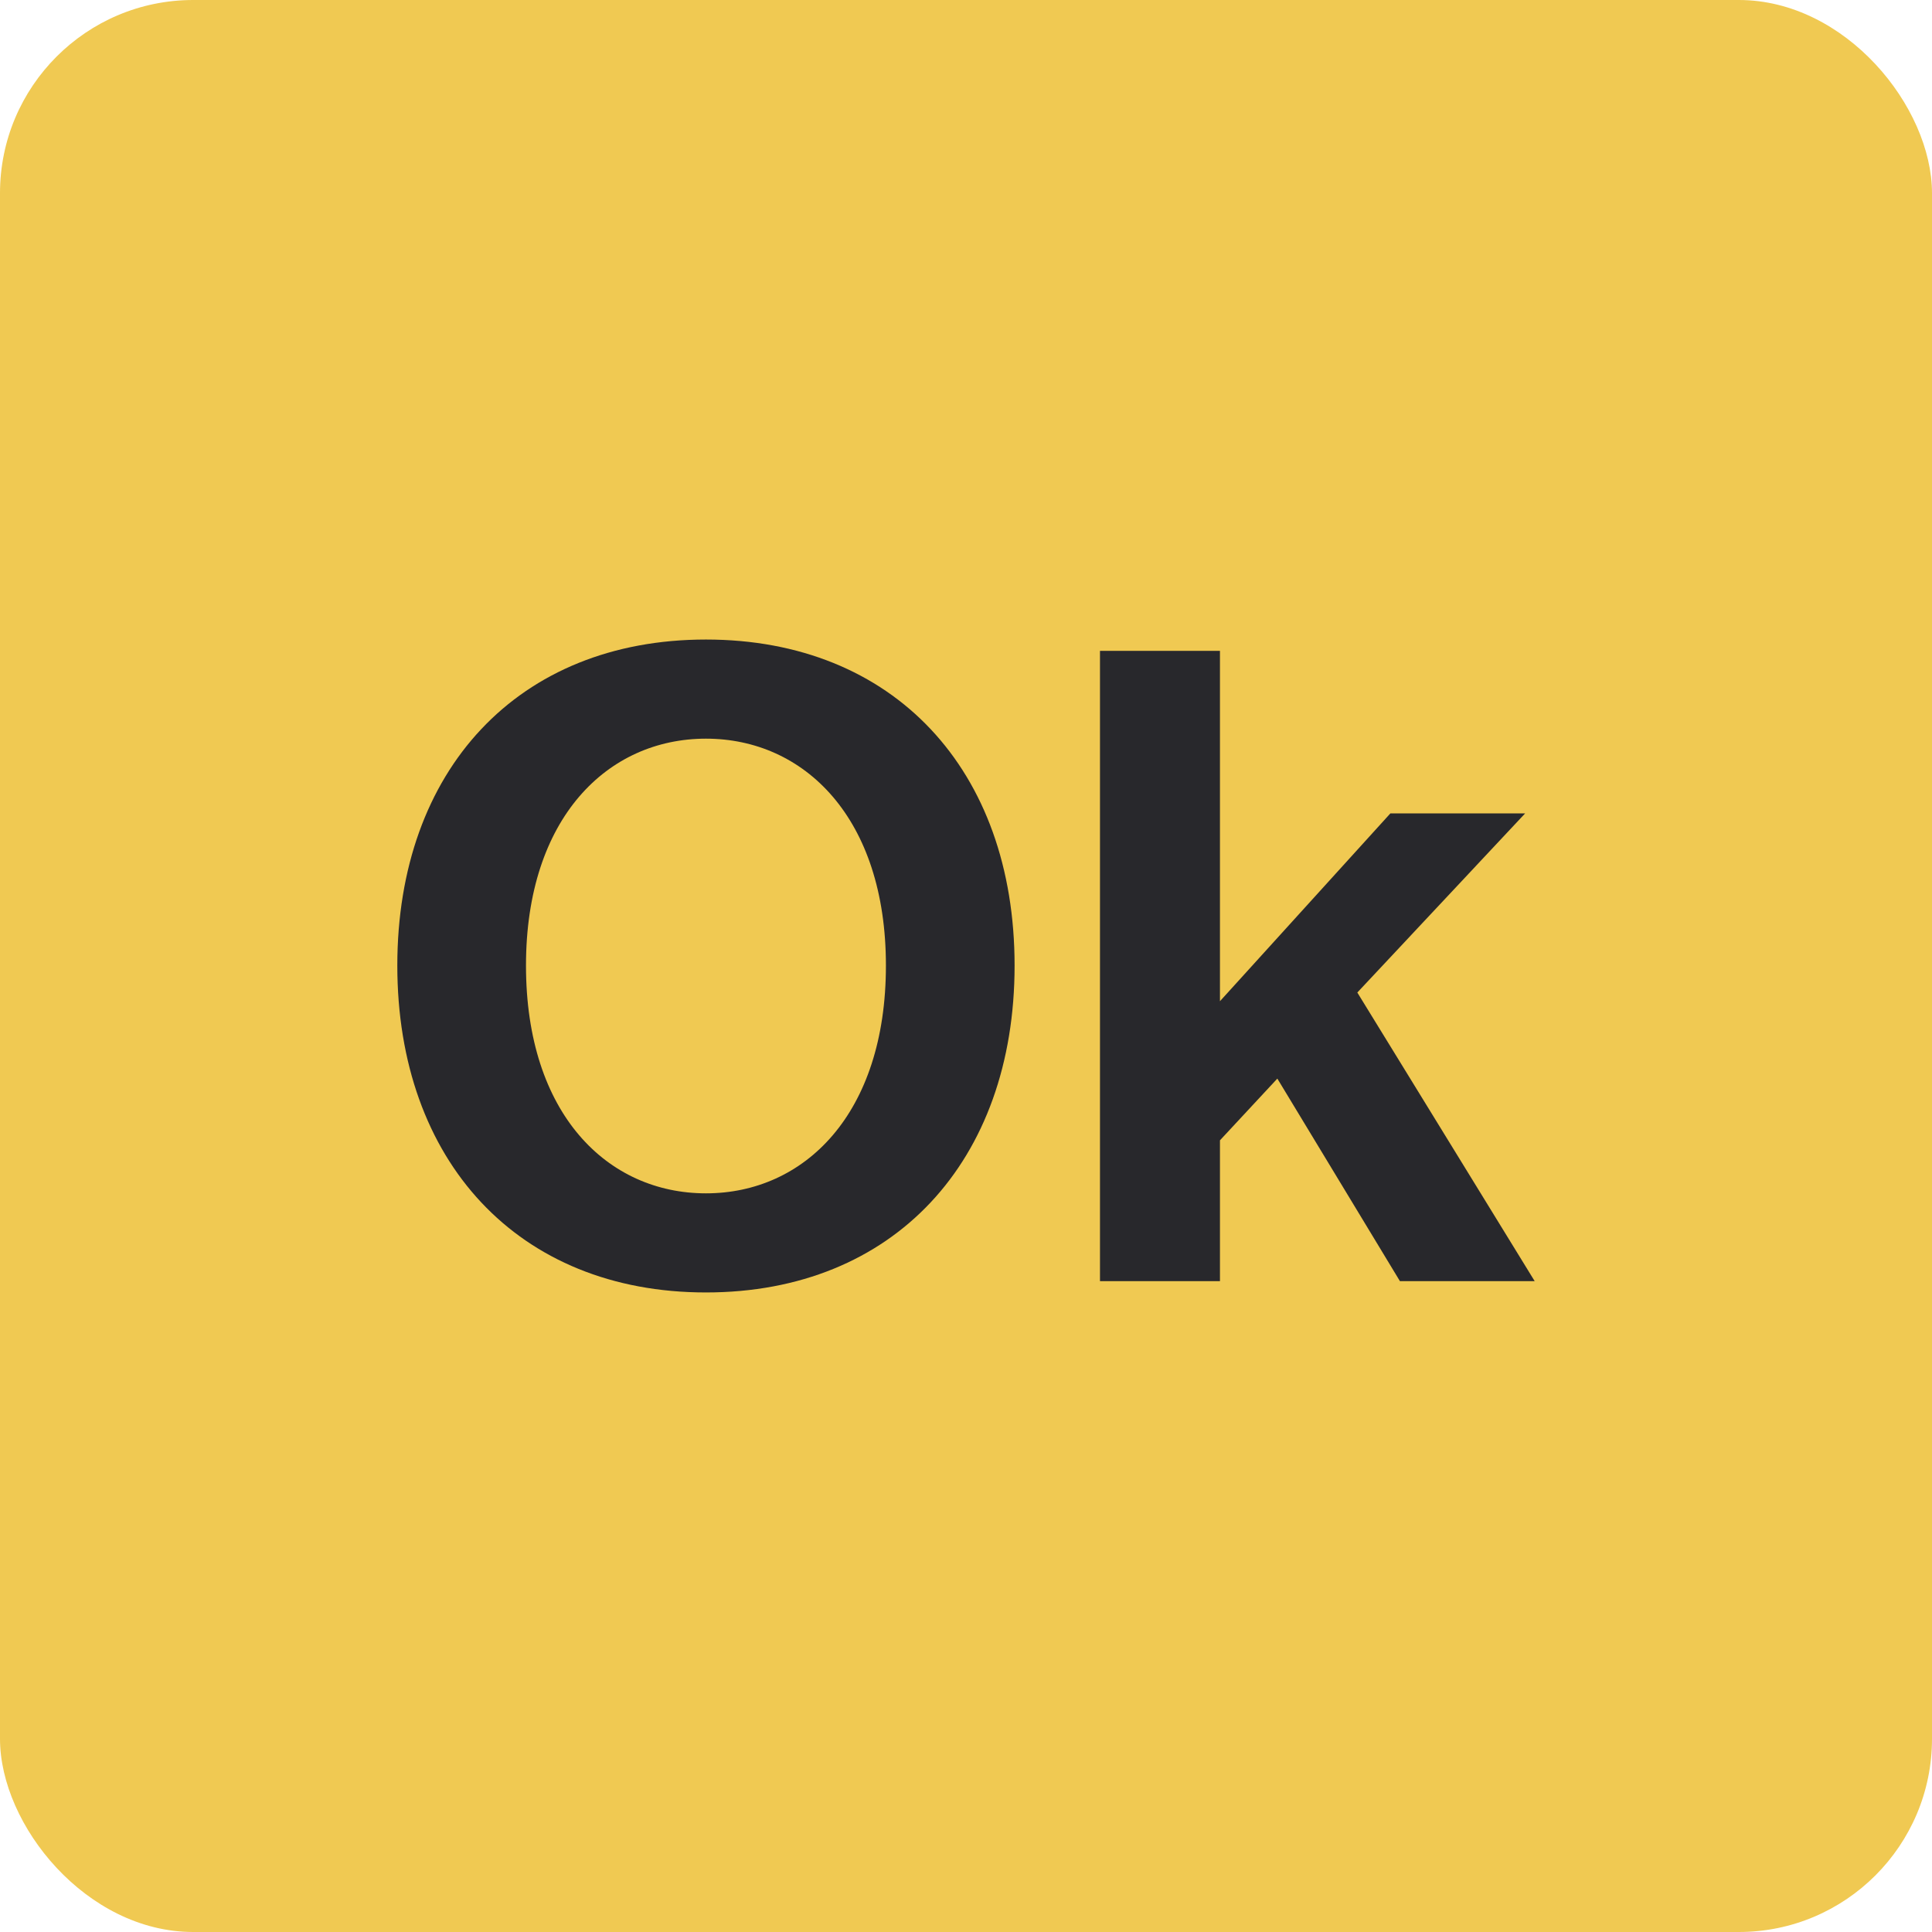 <svg xmlns="http://www.w3.org/2000/svg" fill="none" viewBox="0 0 100 100" height="100" width="100">
<rect fill="#F0C952" rx="10" height="100" width="100"></rect>
<path fill="#28282C" d="M27.225 49.977C27.225 57.672 31.455 61.767 36.54 61.767C41.625 61.767 45.855 57.672 45.855 49.977C45.855 42.328 41.625 38.233 36.54 38.233C31.455 38.233 27.225 42.328 27.225 49.977ZM52.515 49.977C52.515 60.102 46.26 66.897 36.54 66.897C26.82 66.897 20.565 60.102 20.565 49.977C20.565 39.852 26.82 33.102 36.54 33.102C46.26 33.102 52.515 39.852 52.515 49.977Z"></path>
<path fill="#28282C" d="M56.935 33.688H63.145V51.822L71.965 42.102H78.94L70.255 51.373L79.435 66.312H72.46L66.115 55.828L63.145 59.023V66.312H56.935V33.688Z"></path>
</svg>
